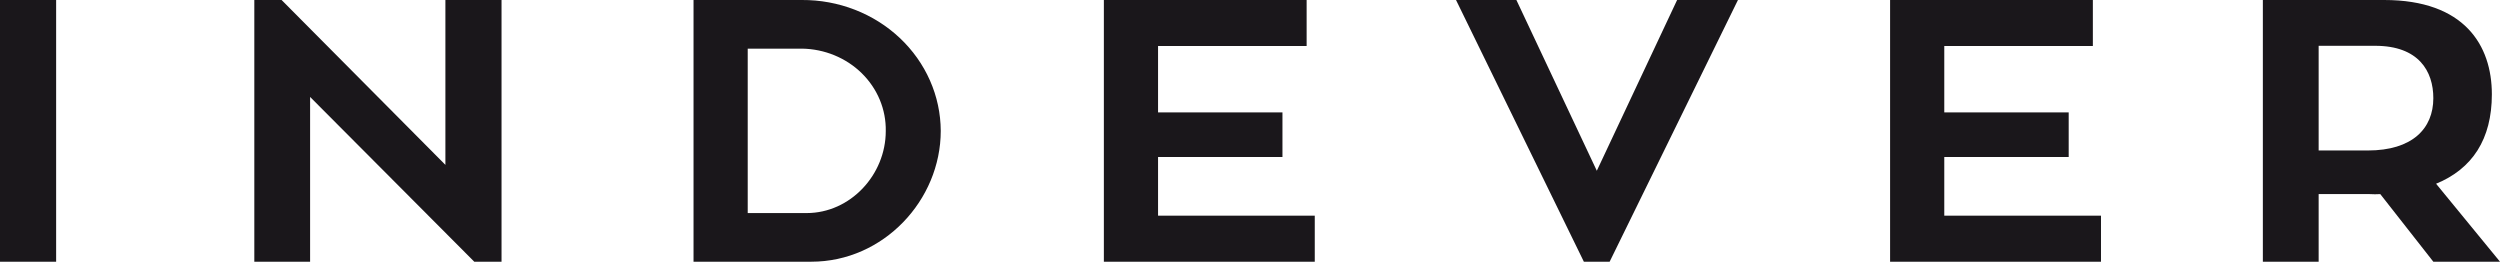 <?xml version="1.0" encoding="UTF-8"?> <svg xmlns="http://www.w3.org/2000/svg" width="363" height="38" viewBox="0 0 363 38" fill="none"><g clip-path="url(#clip0_472_42616)"><path d="M8.151 0H0V38H8.151V0Z" fill="#1A171B"></path><path d="M72.823 0V38H68.864L45.027 14.076V38H36.927V0H40.886L64.672 23.94V0H72.823Z" fill="#1A171B"></path><path d="M117.801 38H100.701V1.77239e-05H116.437C119.072 -0.015 121.684 0.466 124.124 1.413C126.564 2.36 128.783 3.756 130.656 5.521C132.528 7.286 134.017 9.384 135.036 11.697C136.056 14.01 136.586 16.492 136.597 19C136.597 29.07 128.28 38 117.801 38ZM117.119 30.938C123.473 30.938 128.613 25.381 128.613 19.032C128.641 17.484 128.349 15.946 127.752 14.507C127.155 13.067 126.266 11.753 125.135 10.641C124.003 9.529 122.653 8.641 121.16 8.026C119.668 7.412 118.063 7.084 116.437 7.062H108.569V30.938H117.119Z" fill="#1A171B"></path><path d="M190.904 31.318V38H160.281V0H189.723V6.682H168.149V16.324H186.213V22.8H168.149V31.318H190.904Z" fill="#1A171B"></path><path d="M243.517 0H252.35L233.72 38H229.977L211.414 0H220.18L231.857 24.795L243.517 0Z" fill="#1A171B"></path><path d="M305.064 31.318V38H274.441V0H303.883V6.682H282.309V16.324H300.374V22.8H282.309V31.318H305.064Z" fill="#1A171B"></path><path d="M345.617 28.183C345.108 28.216 344.596 28.216 344.087 28.183H336.668V38H328.567V0H346.183C357.826 0 361.818 6.571 361.818 13.696C361.818 20.219 358.974 24.526 353.718 26.679L362.999 38H353.319L345.617 28.183ZM336.668 21.85H343.804C350.258 21.85 353.319 18.683 353.319 14.25C353.319 10.323 351.173 6.65 344.885 6.65H336.668V21.85Z" fill="#1A171B"></path></g><defs><clipPath id="clip0_472_42616"><rect width="363" height="38" fill="white"></rect></clipPath></defs></svg> 